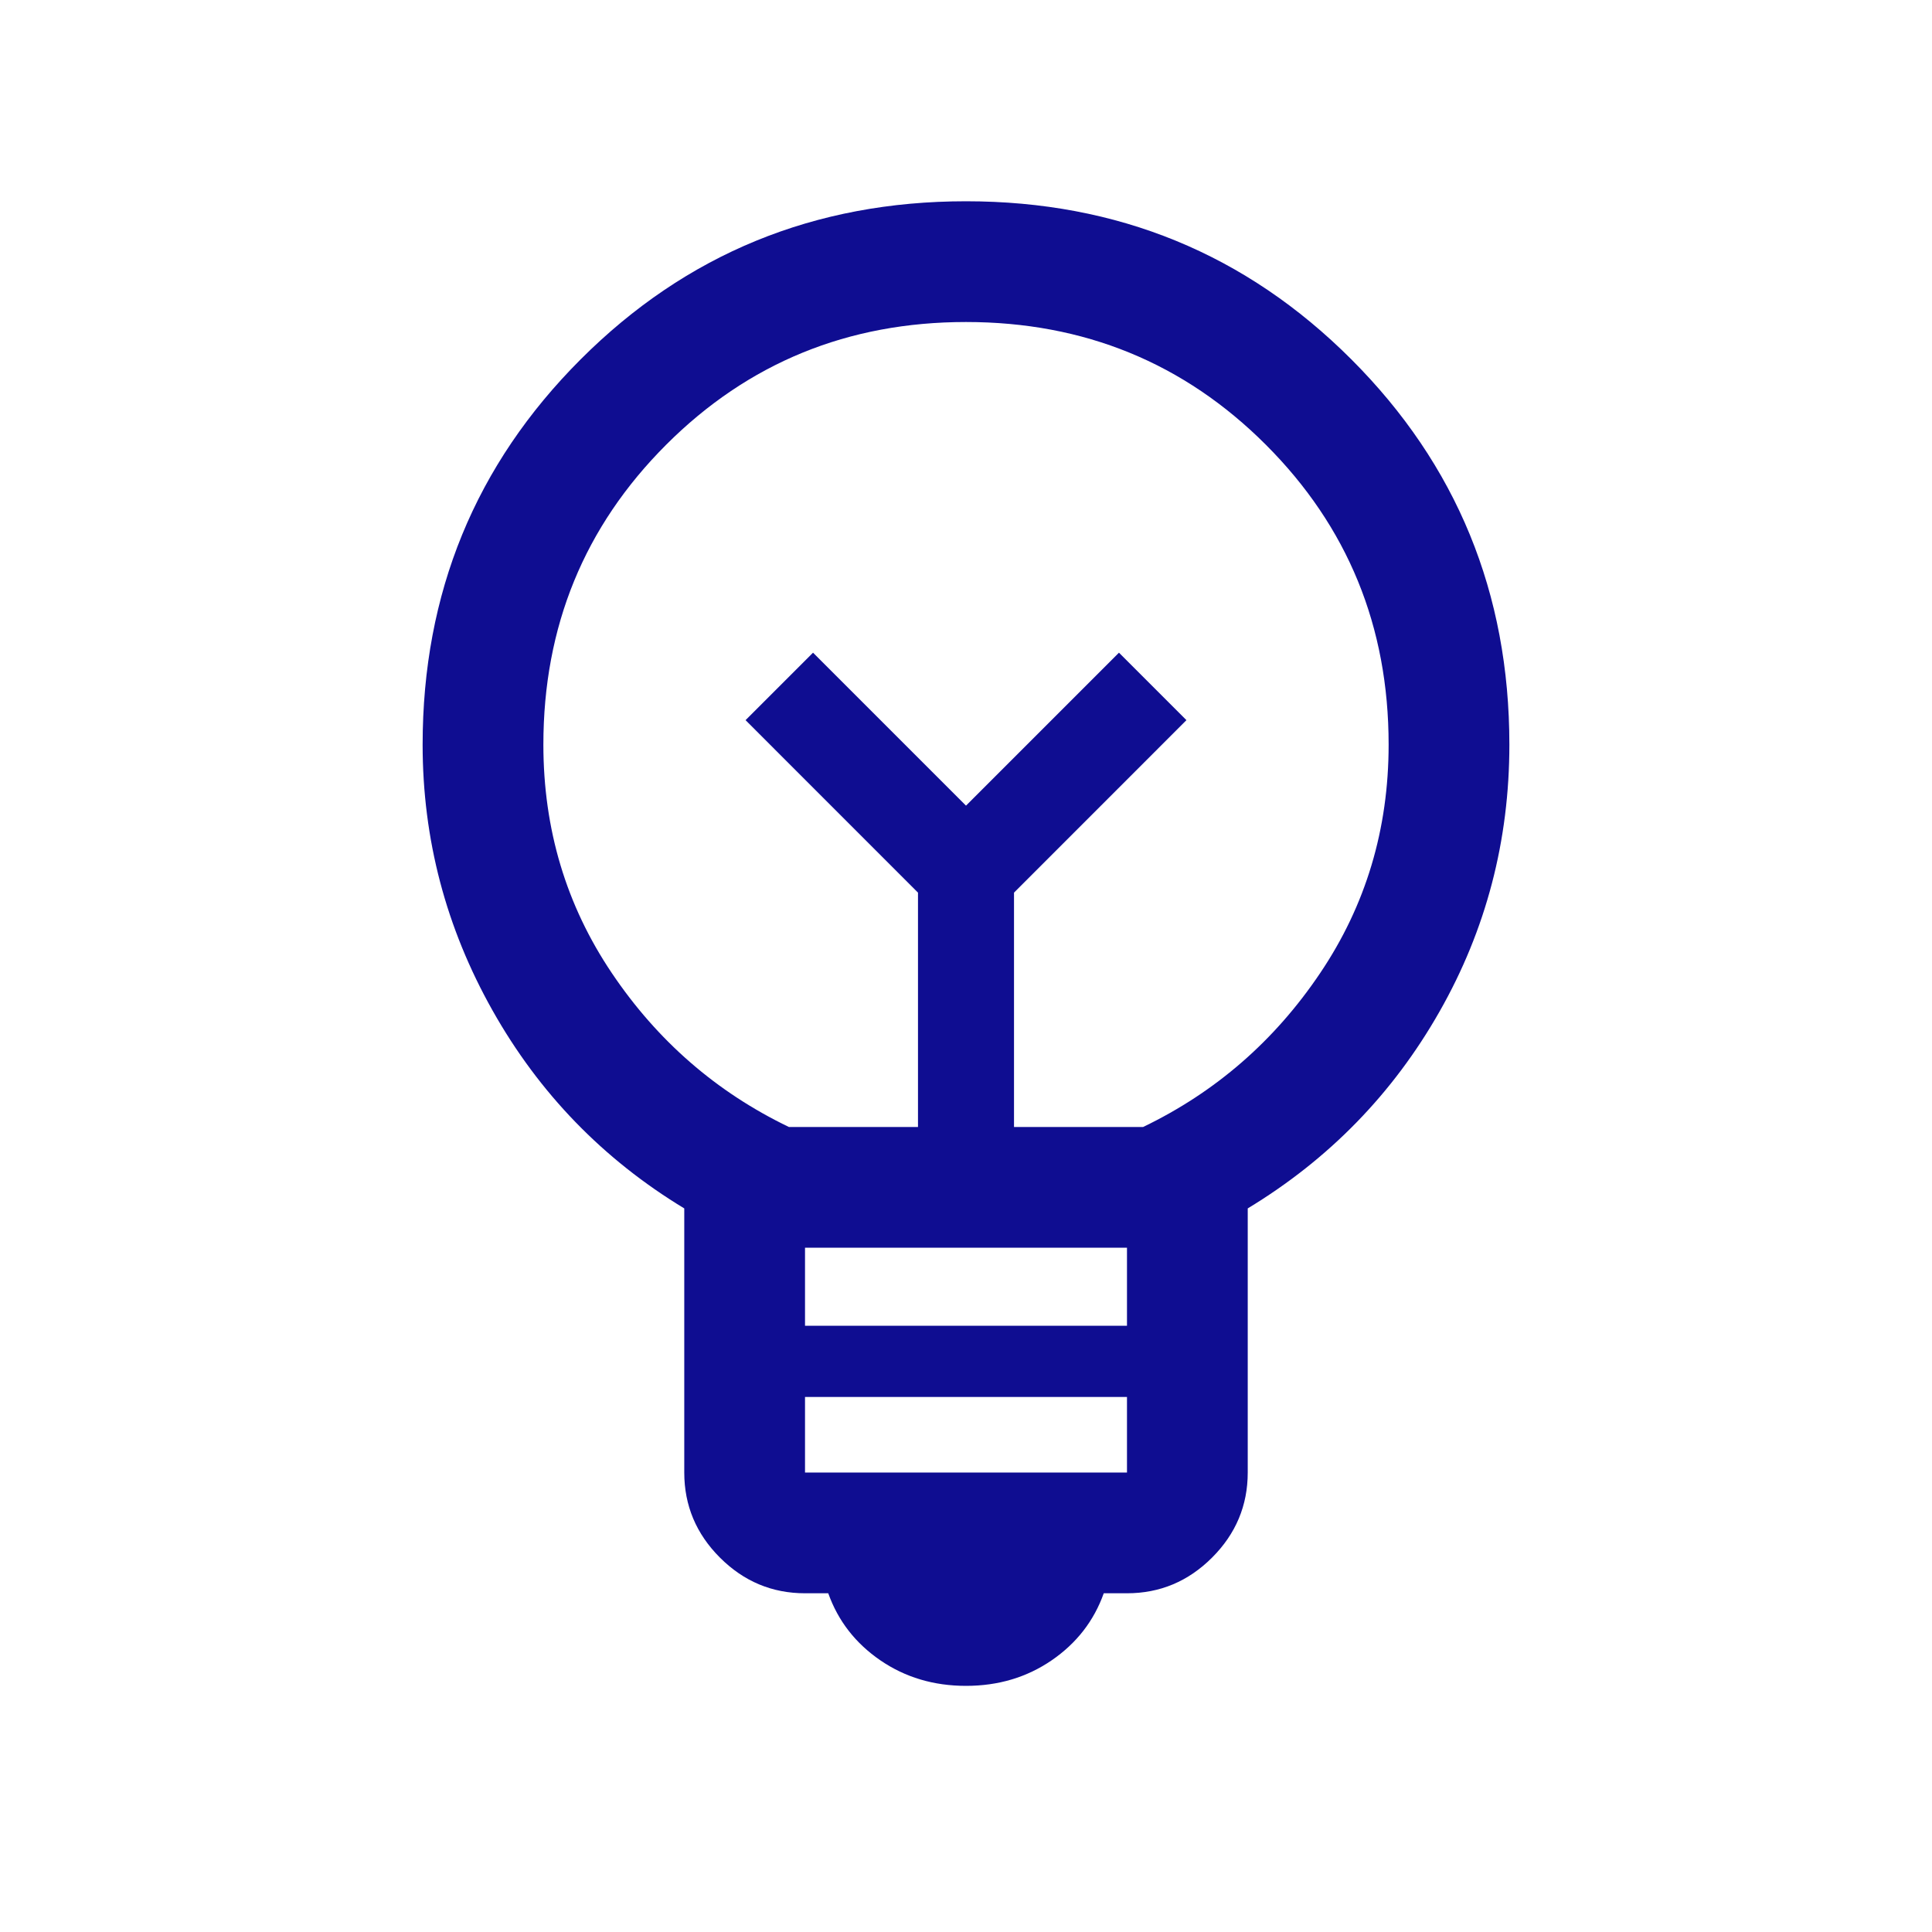 <svg width="40" height="40" viewBox="0 0 40 40" fill="none" xmlns="http://www.w3.org/2000/svg">
<mask id="mask0_1_290" style="mask-type:alpha" maskUnits="userSpaceOnUse" x="0" y="0" width="40" height="40">
<rect width="40" height="40" fill="#D9D9D9"/>
</mask>
<g mask="url(#mask0_1_290)">
<path d="M20 34.904C19.331 34.904 18.74 34.727 18.226 34.375C17.712 34.022 17.352 33.56 17.148 32.987H16.667C15.985 32.987 15.398 32.741 14.905 32.248C14.413 31.756 14.167 31.169 14.167 30.487V25.019C12.485 24 11.162 22.634 10.197 20.92C9.232 19.206 8.75 17.372 8.75 15.417C8.75 12.28 9.841 9.621 12.023 7.439C14.204 5.258 16.863 4.167 20 4.167C23.137 4.167 25.796 5.258 27.977 7.439C30.159 9.621 31.25 12.28 31.25 15.417C31.25 17.406 30.768 19.249 29.803 20.945C28.838 22.642 27.515 24 25.833 25.019V30.487C25.833 31.169 25.587 31.756 25.095 32.248C24.602 32.741 24.015 32.987 23.333 32.987H22.852C22.648 33.56 22.288 34.022 21.774 34.375C21.26 34.727 20.669 34.904 20 34.904ZM16.667 30.487H23.333V28.923H16.667V30.487ZM16.667 27.449H23.333V25.833H16.667V27.449ZM16.333 23.333H19.006V18.481L15.436 14.91L16.833 13.513L20 16.68L23.167 13.513L24.564 14.91L20.994 18.481V23.333H23.667C25.167 22.611 26.389 21.549 27.333 20.146C28.278 18.743 28.75 17.167 28.75 15.417C28.75 12.972 27.903 10.903 26.208 9.208C24.514 7.514 22.444 6.667 20 6.667C17.556 6.667 15.486 7.514 13.792 9.208C12.097 10.903 11.25 12.972 11.25 15.417C11.25 17.167 11.722 18.743 12.667 20.146C13.611 21.549 14.833 22.611 16.333 23.333Z" fill="#0F0D91"/>
</g>
</svg>
